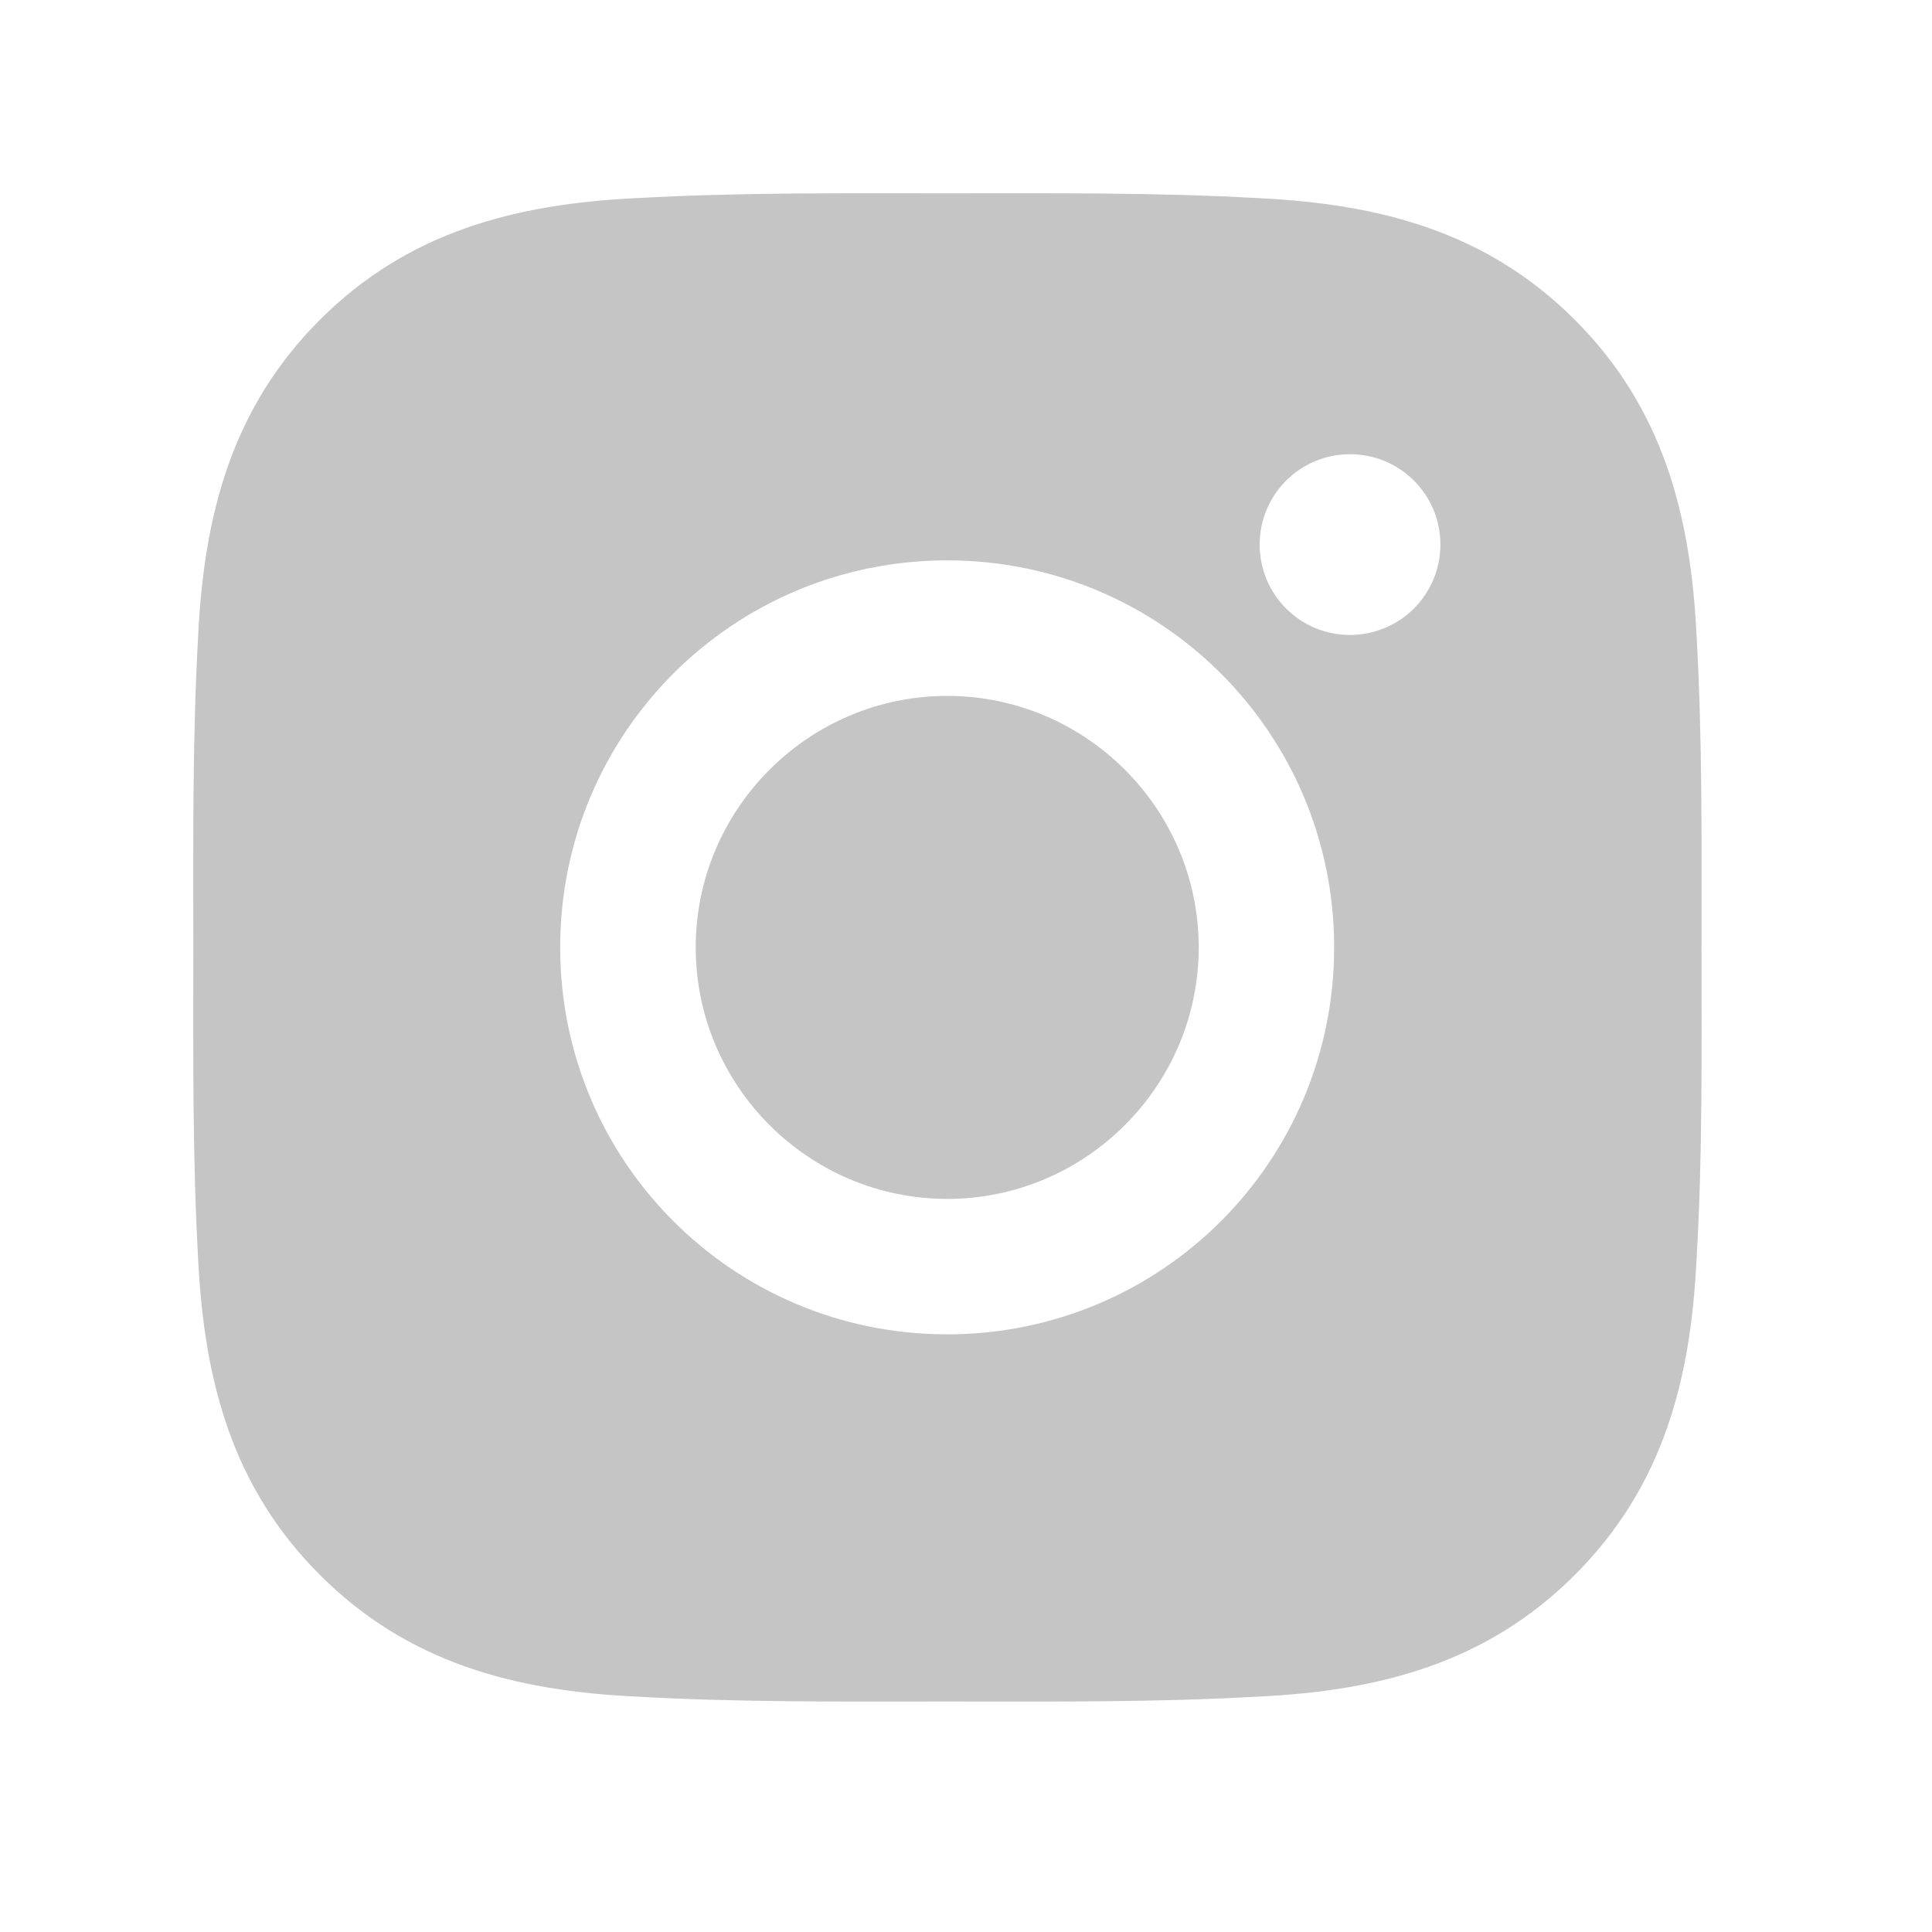 <svg width="20" height="20" viewBox="0 0 20 20" fill="none" xmlns="http://www.w3.org/2000/svg">
<path d="M9.805 7.204C8.372 7.204 7.202 8.374 7.202 9.807C7.202 11.241 8.372 12.411 9.805 12.411C11.239 12.411 12.409 11.241 12.409 9.807C12.409 8.374 11.239 7.204 9.805 7.204ZM17.614 9.807C17.614 8.729 17.624 7.661 17.563 6.585C17.503 5.335 17.217 4.225 16.303 3.311C15.387 2.395 14.28 2.112 13.03 2.051C11.952 1.991 10.883 2.001 9.807 2.001C8.729 2.001 7.661 1.991 6.585 2.051C5.335 2.112 4.225 2.397 3.311 3.311C2.395 4.227 2.112 5.335 2.051 6.585C1.991 7.663 2.001 8.731 2.001 9.807C2.001 10.883 1.991 11.954 2.051 13.03C2.112 14.28 2.397 15.389 3.311 16.303C4.227 17.219 5.335 17.503 6.585 17.563C7.663 17.624 8.731 17.614 9.807 17.614C10.885 17.614 11.954 17.624 13.03 17.563C14.28 17.503 15.389 17.217 16.303 16.303C17.219 15.387 17.503 14.28 17.563 13.03C17.626 11.954 17.614 10.885 17.614 9.807ZM9.805 13.813C7.588 13.813 5.799 12.024 5.799 9.807C5.799 7.59 7.588 5.801 9.805 5.801C12.022 5.801 13.811 7.59 13.811 9.807C13.811 12.024 12.022 13.813 9.805 13.813ZM13.975 6.573C13.458 6.573 13.04 6.155 13.04 5.637C13.04 5.12 13.458 4.702 13.975 4.702C14.493 4.702 14.911 5.12 14.911 5.637C14.911 5.76 14.887 5.882 14.84 5.995C14.793 6.109 14.724 6.212 14.637 6.299C14.55 6.386 14.447 6.455 14.333 6.502C14.22 6.549 14.098 6.573 13.975 6.573Z" fill="#C5C5C5"/>
</svg>
